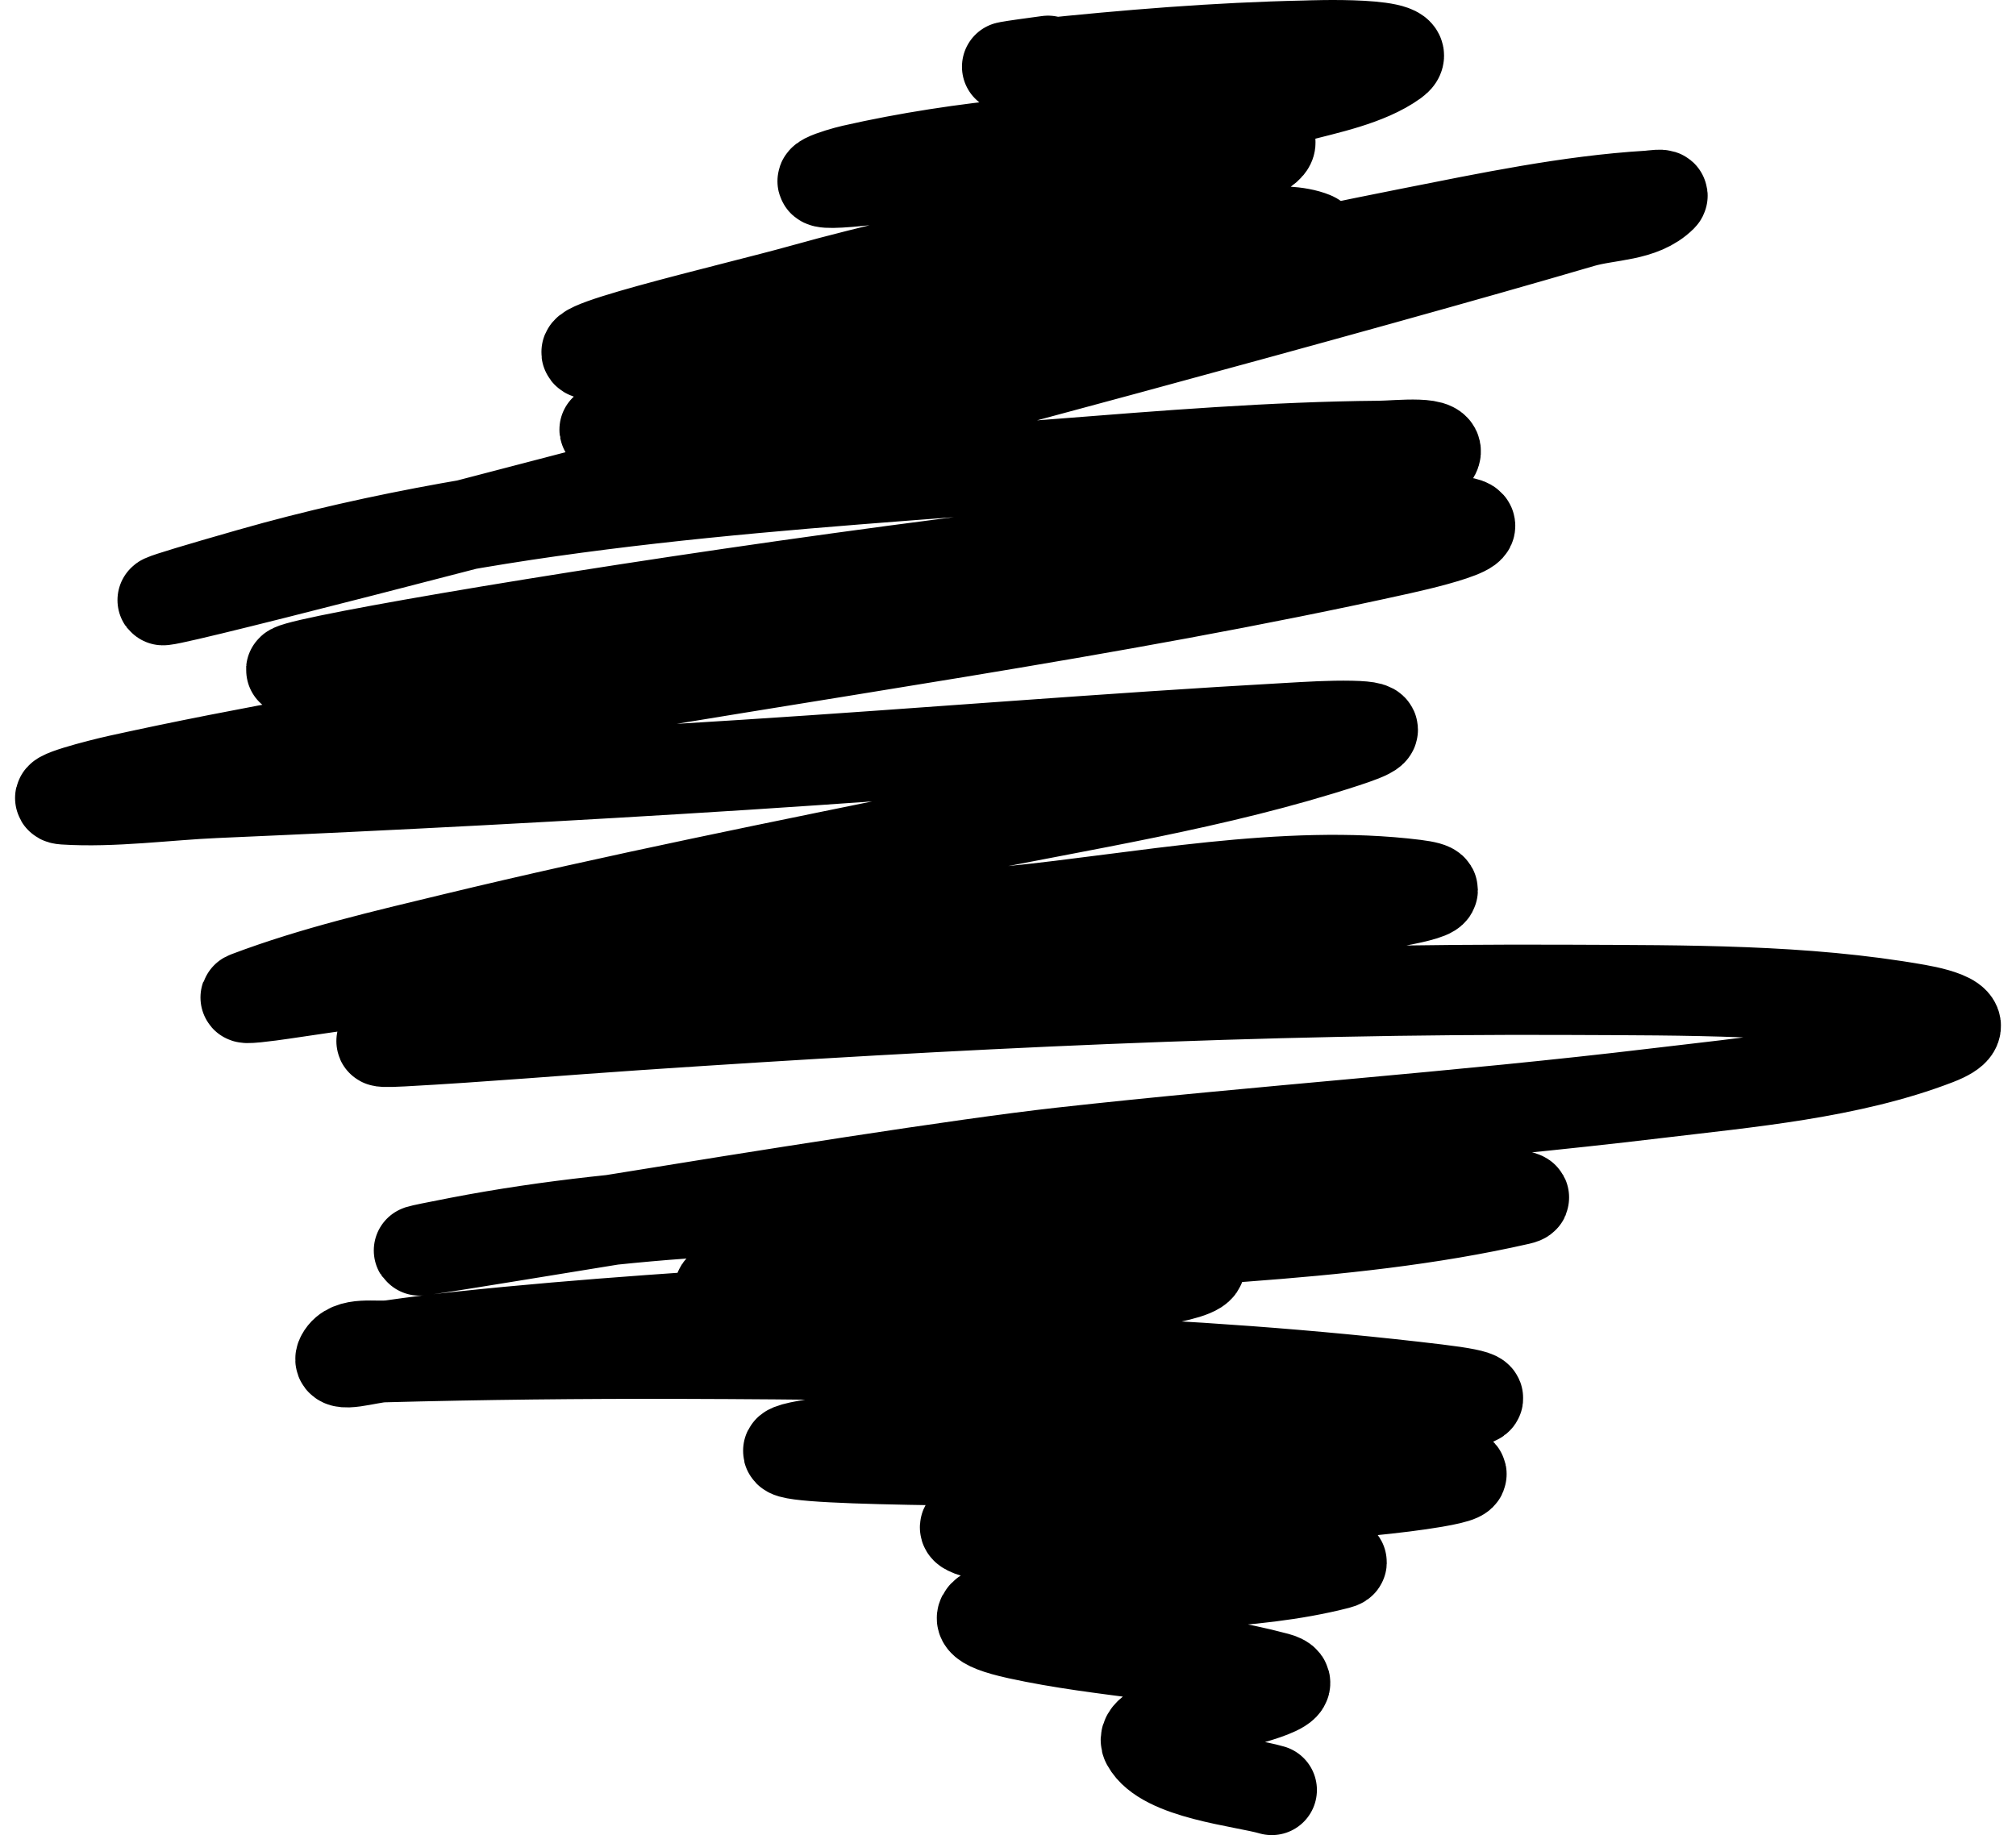 <svg width="67" height="61" fill="none" xmlns="http://www.w3.org/2000/svg"><path d="M34.831 2.02c-1.065.143-2.301.319-.344.114 2.96-.31 5.932-.556 8.907-.618.084-.002 3.896-.155 2.947.532-.89.643-2.282.918-3.277 1.18-3.206.842-6.462 1.494-9.72 2.07-1.476.262-3.553.62-5.135.749-1.821.149-.287-.31.124-.403 3.653-.832 7.584-1.144 11.317-1.18.54-.005 3.972-.207 1.927.777-4.609 2.22-10.027 3.004-14.896 4.373-2.261.636-9.047 2.187-6.705 2.187.622 0 1.632-.4 2.189-.518 2.61-.555 5.223-1.092 7.834-1.64 3.218-.675 6.438-1.336 9.706-1.697.925-.103 2.934-.482 3.937-.072.36.147-.598.543-.963.676-1.77.644-3.625 1.09-5.439 1.568-5.116 1.35-10.247 2.678-15.406 3.84-3.681.83-.623-.102.936-.518 7.97-2.124 16.011-4.097 24.094-5.696 2.589-.512 5.275-1.077 7.917-1.237.151-.01.563-.08.454.029-.674.673-1.774.6-2.671.863C37.929 11.697-6.322 23.24 8.342 19.05c8.61-2.46 17.951-2.93 26.806-3.625 3.55-.278 7.134-.574 10.697-.604.614-.005 2.18-.2 1.818.317-.22.312-1.26.662-1.336.69-2.892 1.067-5.962 1.694-8.963 2.302-8.36 1.695-16.839 2.998-25.305 3.97-11.795 1.354 23.435-4.71 35.3-4.805 3.121-.024.633.64-.825.964-9.735 2.16-19.669 3.47-29.477 5.207-4.375.776-8.777 1.5-13.12 2.46-.623.138-2.439.606-1.804.648 1.618.105 3.427-.147 5.025-.216 5.869-.254 11.732-.56 17.595-.935 6.012-.385 12.02-.887 18.036-1.223.706-.04 1.413-.086 2.12-.072 1.242.025.673.265-.234.561-4.256 1.39-8.788 2.073-13.148 2.963-5.5 1.124-11.006 2.22-16.466 3.54-2.274.549-4.624 1.093-6.83 1.927-.354.134.756-.016 1.13-.072 8.037-1.21 16.177-1.956 24.258-2.762 4.27-.426 9.095-1.416 13.41-.878 2.898.362-5.722 1.238-8.618 1.611-8.317 1.072-16.713 1.718-24.948 3.395-.705.144-1.304.267-.082.202 2.636-.142 5.268-.37 7.902-.547 10.29-.69 20.609-1.216 30.923-1.165 3.79.019 7.75-.018 11.51.647.779.138 2.068.474.647 1.022-2.898 1.117-6.303 1.406-9.32 1.769-6.578.79-13.189 1.238-19.771 1.97-6.703.747-26.646 4.26-20.019 2.978 6-1.16 12.236-1.207 18.311-1.41 4.875-.162 9.758-.287 14.636-.287.771 0 3.053.115 2.299.287-5.965 1.362-12.391 1.264-18.45 1.957-2.55.291-10.12 1.57-7.654.834 1.676-.5 15.243-2.044 15.489-.633.148.852-11.709 1.402-12.047 1.424-4.17.27-8.343.524-12.501.964-.773.082-1.544.178-2.313.288-.567.08-1.396-.146-1.68.374-.23.42.927.04 1.39.028 3.3-.089 6.599-.124 9.9-.115 8.376.025 16.782.18 25.112 1.18 6.863.824-13.818.755-20.651 1.812-6.8 1.053 27.365.12 20.582 1.28-4.848.83-19.48.97-14.635 1.813 2.588.45 5.288.494 7.903.59.225.008 4.4.091 3.524.316-2.981.768-6.24.575-9.28 1.036-1.177.179-4.24.661-1.348 1.294 2.837.622 5.778.686 8.59 1.439 1.148.307-1.577.904-1.761.95-.197.048-2.894.627-2.561 1.236.573 1.048 3.209 1.276 4.158 1.554" stroke="color(display-p3 .071 .318 .937)" stroke-width="3" stroke-linecap="round"/></svg>